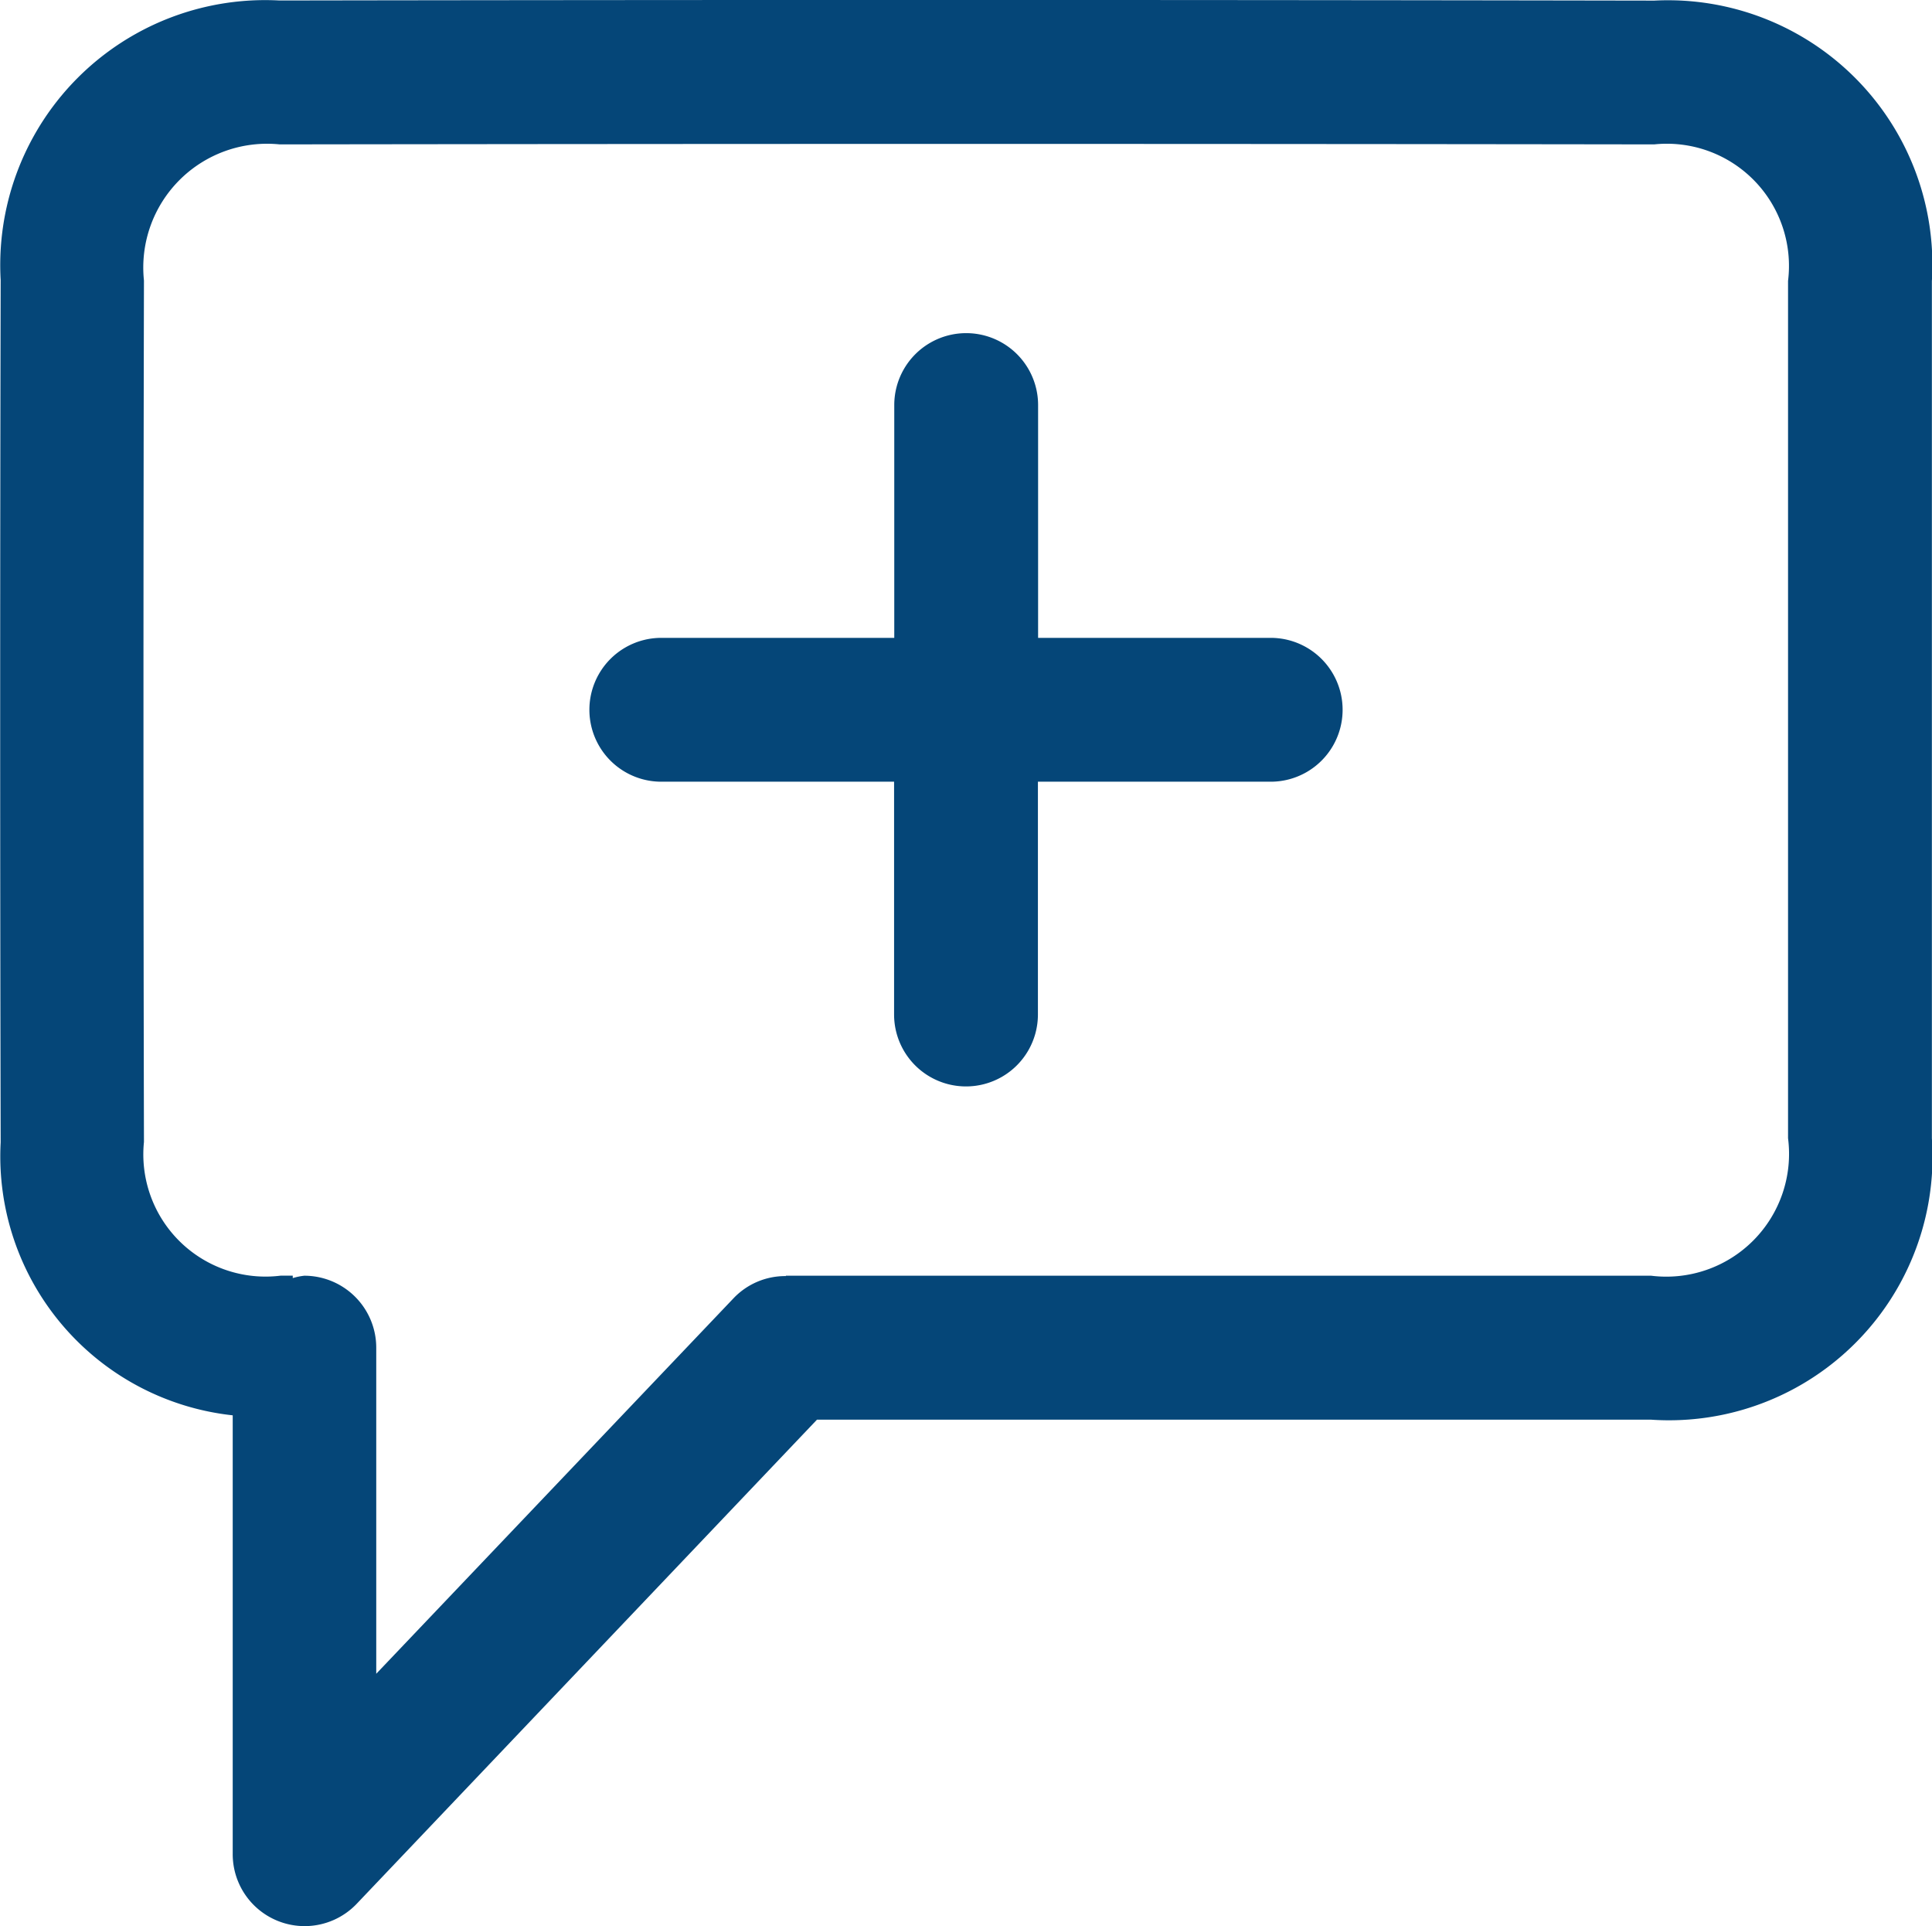 <svg id="UGC" xmlns="http://www.w3.org/2000/svg" xmlns:xlink="http://www.w3.org/1999/xlink" width="31.888" height="31.786" viewBox="0 0 31.888 31.786">
  <defs>
    <clipPath id="clip-path">
      <rect id="Rechteck_9506" data-name="Rechteck 9506" width="31.888" height="31.786" fill="#054678"/>
    </clipPath>
  </defs>
  <g id="Gruppe_20023" data-name="Gruppe 20023" clip-path="url(#clip-path)">
    <path id="Pfad_186443" data-name="Pfad 186443" d="M27.306.01Q15.96-.01,4.611.008a4.373,4.373,0,0,0-4.6,4.615q-.016,7.116,0,14.23a4.3,4.3,0,0,0,3.83,4.505V30.6a1.187,1.187,0,0,0,2.048.818l7.595-7.988H27.255a4.349,4.349,0,0,0,4.631-4.642q0-7.075,0-14.149A4.364,4.364,0,0,0,27.306.01m2.206,18.775a2.026,2.026,0,0,1-2.259,2.269H12.971v.006a1.177,1.177,0,0,0-.861.363l-5.9,6.2V22.241a1.188,1.188,0,0,0-1.187-1.187,1.05,1.05,0,0,0-.191.039v-.04h-.2a2.017,2.017,0,0,1-2.256-2.206q-.016-7.109,0-14.218A2.043,2.043,0,0,1,4.615,2.383q11.344-.016,22.688,0a2.016,2.016,0,0,1,2.209,2.253q0,7.073,0,14.147" transform="translate(0 0)" fill="#054678"/>
    <path id="Pfad_186444" data-name="Pfad 186444" d="M19.439,9.66H15.6V5.818a1.187,1.187,0,1,0-2.374,0V9.66H9.381a1.187,1.187,0,0,0,0,2.374h3.842v3.842a1.187,1.187,0,0,0,2.374,0V12.034h3.842a1.187,1.187,0,0,0,0-2.374" transform="translate(1.534 0.867)" fill="#054678"/>
  </g>
</svg>
